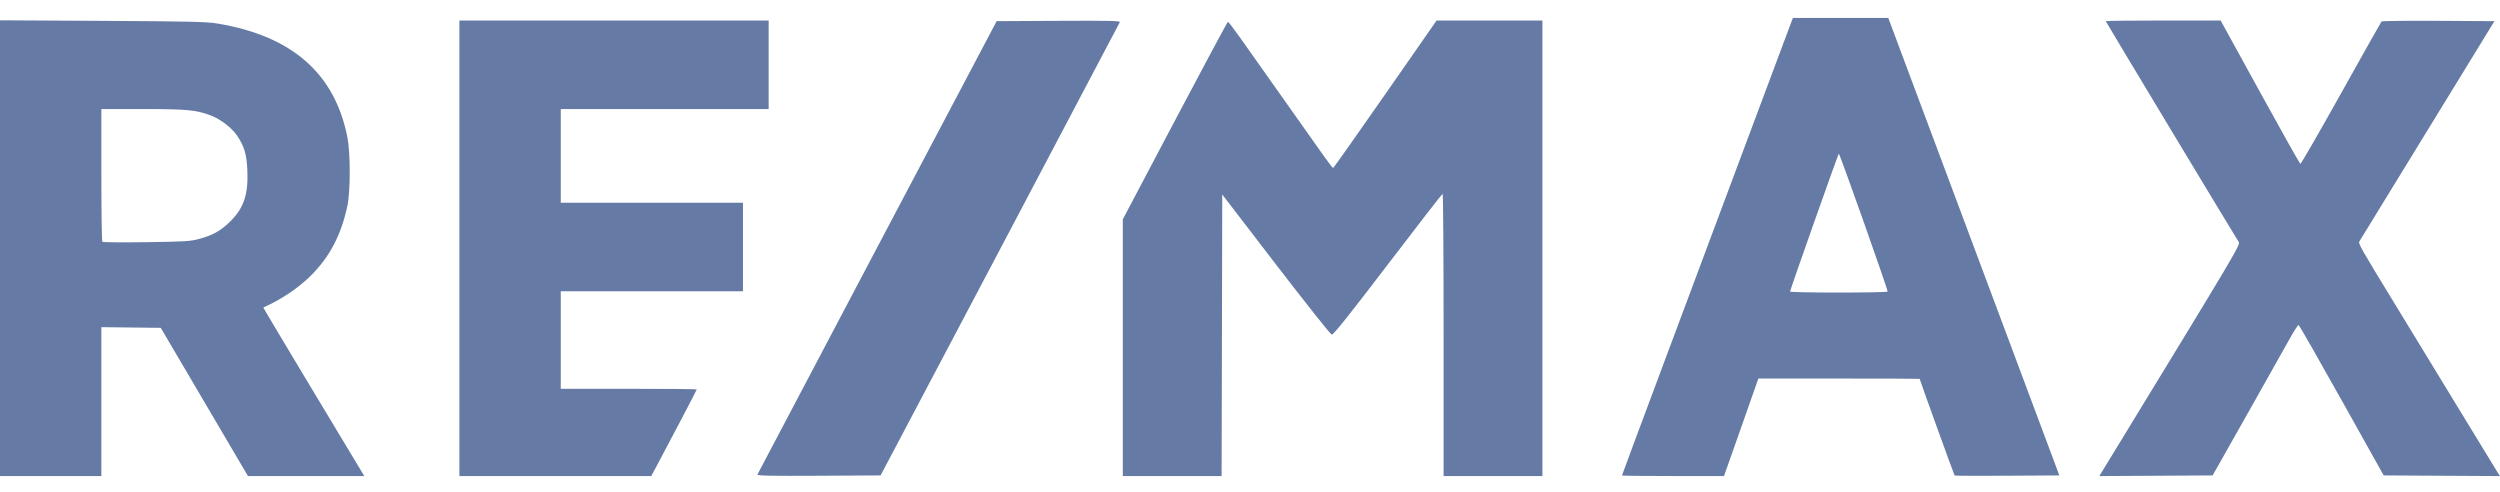 <svg width="132" height="26" viewBox="0 0 132 26" fill="none" xmlns="http://www.w3.org/2000/svg">
<path fill-rule="evenodd" clip-rule="evenodd" d="M0 1.072V25.136H5.352V17.274L6.921 17.292L8.488 17.31L10.79 21.223L13.092 25.136H19.235L16.559 20.69C15.087 18.245 13.892 16.24 13.903 16.235C14.809 15.84 15.743 15.216 16.395 14.571C17.402 13.572 18.002 12.437 18.337 10.894C18.508 10.108 18.508 8.074 18.338 7.225C17.666 3.865 15.411 1.897 11.483 1.243C10.904 1.147 10.028 1.127 5.403 1.101L0 1.072ZM5.352 5.758H7.548C9.875 5.758 10.348 5.803 11.128 6.096C11.637 6.287 12.242 6.751 12.519 7.163C12.903 7.735 13.025 8.147 13.061 9.002C13.115 10.262 12.876 10.974 12.162 11.688C11.678 12.172 11.241 12.418 10.524 12.613C10.046 12.742 9.766 12.76 7.724 12.787C6.475 12.804 5.431 12.795 5.403 12.766C5.375 12.738 5.352 11.149 5.352 9.237V5.758Z" fill="#657AA5"/>
<path fill-rule="evenodd" clip-rule="evenodd" d="M39.994 25.052C40.014 25.005 42.863 19.6 46.327 13.042L52.623 1.117L55.893 1.1C58.502 1.086 59.156 1.1 59.128 1.168C59.109 1.215 56.259 6.619 52.794 13.178L46.495 25.102L43.227 25.12C40.62 25.134 39.966 25.12 39.994 25.052Z" fill="#657AA5"/>
<path fill-rule="evenodd" clip-rule="evenodd" d="M94.667 0.948L94.594 1.134C94.553 1.237 93.546 3.927 92.356 7.113C91.166 10.3 89.168 15.644 87.916 18.991C86.664 22.337 85.64 25.089 85.64 25.105C85.64 25.122 86.852 25.136 88.333 25.135L91.027 25.135L91.309 24.339C91.464 23.902 91.873 22.744 92.216 21.765L92.841 19.987H97.1C99.442 19.987 101.359 19.995 101.359 20.004C101.359 20.052 103.176 25.078 103.203 25.106C103.221 25.123 104.472 25.13 105.984 25.119L108.734 25.102L106.909 20.224C105.906 17.541 103.874 12.106 102.393 8.147L99.701 0.948H94.668H94.667ZM97.088 8.113C97.125 8.068 99.672 15.262 99.667 15.396C99.666 15.424 98.506 15.447 97.09 15.447C95.674 15.447 94.515 15.424 94.514 15.396C94.512 15.32 97.038 8.172 97.088 8.113V8.113Z" fill="#657AA5"/>
<path fill-rule="evenodd" clip-rule="evenodd" d="M111.413 24.205C118.276 12.968 118.302 12.924 118.198 12.764C117.968 12.414 111.183 1.148 111.183 1.117C111.183 1.099 112.548 1.083 114.217 1.083H117.251L119.326 4.858C120.467 6.935 121.428 8.642 121.458 8.653C121.49 8.663 122.458 6.987 123.607 4.929C124.757 2.87 125.719 1.162 125.745 1.134C125.771 1.105 127.123 1.09 128.749 1.1L131.706 1.117L129.671 4.437C128.551 6.263 126.962 8.855 126.138 10.196C125.316 11.538 124.613 12.684 124.576 12.745C124.507 12.857 124.637 13.087 126.495 16.125C126.894 16.777 128.25 19.002 129.51 21.07C130.769 23.139 131.844 24.9 131.899 24.984L132 25.137L128.929 25.12L125.859 25.102L123.643 21.141C122.423 18.962 121.4 17.171 121.368 17.16C121.335 17.149 121.119 17.483 120.886 17.903C120.653 18.322 119.645 20.114 118.646 21.884L116.827 25.102L113.835 25.12L110.843 25.137L111.412 24.205H111.413ZM81.439 25.136H76.222V17.683C76.222 13.584 76.199 10.231 76.171 10.232C76.143 10.234 74.841 11.912 73.278 13.962C71.228 16.649 70.402 17.683 70.318 17.669C70.253 17.658 68.926 15.988 67.368 13.959L64.535 10.269L64.518 17.702L64.501 25.136H59.284V11.581L62.037 6.366C63.551 3.498 64.81 1.151 64.836 1.151C64.862 1.151 65.159 1.539 65.496 2.015C66.072 2.826 68.931 6.866 69.906 8.248C70.15 8.592 70.367 8.873 70.389 8.872C70.411 8.87 71.649 7.118 73.14 4.977L75.85 1.085L81.439 1.083V25.135V25.136ZM40.584 5.758H29.608V10.704H39.229V15.379H29.608V20.528H33.199C35.174 20.528 36.79 20.543 36.79 20.561C36.79 20.591 35.179 23.664 34.632 24.678L34.385 25.135L29.32 25.135L24.256 25.136V1.084H40.585V5.759L40.584 5.758Z" fill="#657AA5"/>
</svg>
